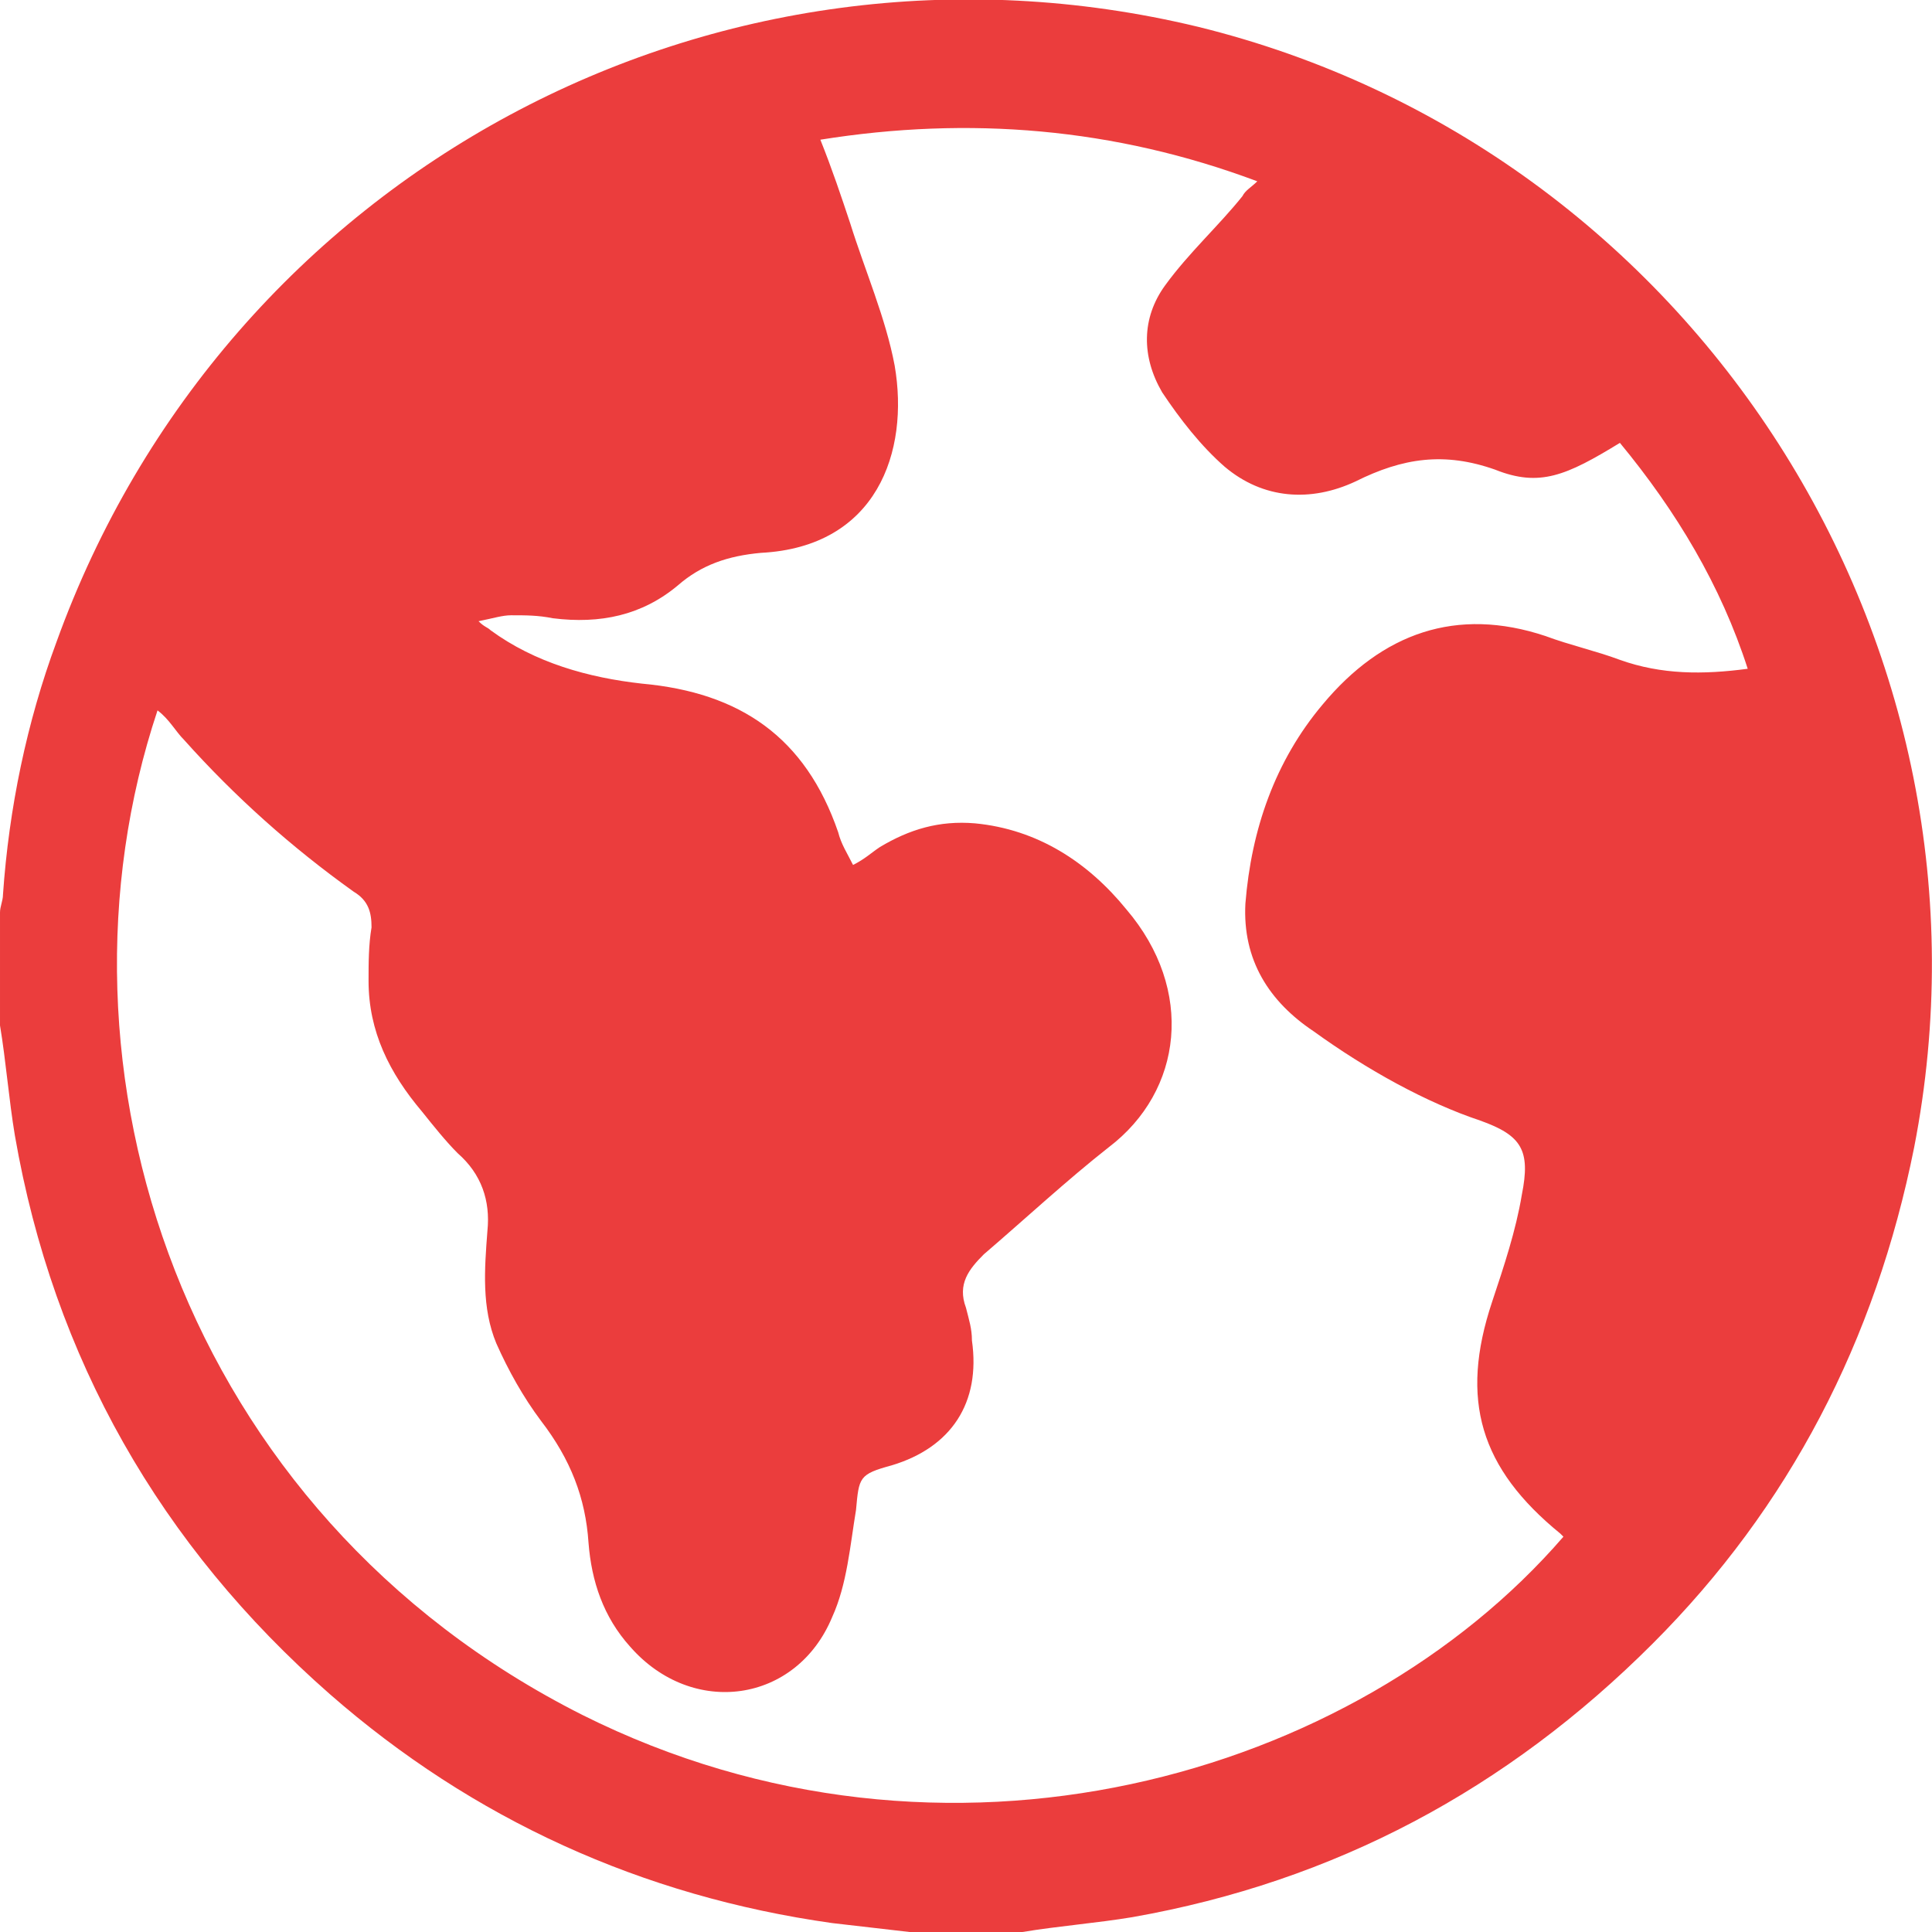 <?xml version="1.0" encoding="utf-8"?>
<!-- Generator: Adobe Illustrator 28.1.0, SVG Export Plug-In . SVG Version: 6.00 Build 0)  -->
<svg version="1.1" id="services1" xmlns="http://www.w3.org/2000/svg" xmlns:xlink="http://www.w3.org/1999/xlink" x="0px" y="0px"
	 width="65px" height="65px" viewBox="0 0 65 65" style="enable-background:new 0 0 65 65;" xml:space="preserve">
<style type="text/css">
	.st0{fill:#EB3D3D;}
</style>
<g>
	<path class="st0" d="M34.4,65c-1.3,0-2.5,0-3.8,0c-0.9-0.1-1.7-0.2-2.6-0.3c-6.4-0.9-12.1-3.5-16.9-7.7c-5.7-5-9.3-11.3-10.6-18.8
		c-0.2-1.2-0.3-2.5-0.5-3.7c0-1.3,0-2.5,0-3.8c0-0.2,0.1-0.4,0.1-0.6c0.2-2.9,0.8-5.8,1.8-8.5C7.6,5.8,24.1-3,40.3,0.9
		C57,5,67.7,21.7,64.4,38.6c-1.3,6.5-4.2,12.1-8.8,16.7c-4.9,4.9-10.7,8-17.5,9.2C36.9,64.7,35.6,64.8,34.4,65z M54.5,14.9
		c-1.8,1.1-2.7,1.5-4.2,0.9c-1.7-0.6-3.1-0.4-4.7,0.4c-1.5,0.7-3.1,0.6-4.4-0.5c-0.8-0.7-1.5-1.6-2.1-2.5c-0.7-1.2-0.7-2.5,0.1-3.6
		c0.8-1.1,1.8-2,2.6-3c0.1-0.2,0.3-0.3,0.5-0.5c-4.8-1.8-9.7-2.2-14.7-1.4c0.4,1,0.7,1.9,1,2.8c0.5,1.6,1.2,3.2,1.5,4.8
		c0.5,2.9-0.6,6.1-4.5,6.3c-1.1,0.1-2,0.4-2.8,1.1c-1.2,1-2.6,1.3-4.2,1.1c-0.5-0.1-0.9-0.1-1.4-0.1c-0.3,0-0.6,0.1-1.1,0.2
		c0.2,0.2,0.3,0.2,0.4,0.3c1.5,1.1,3.3,1.6,5.1,1.8c3.3,0.3,5.5,1.8,6.6,5c0.1,0.4,0.3,0.7,0.5,1.1c0.4-0.2,0.6-0.4,0.9-0.6
		c1-0.6,2-0.9,3.2-0.8c2.1,0.2,3.8,1.3,5.1,2.9c2.3,2.7,1.9,6.1-0.6,8c-1.4,1.1-2.8,2.4-4.2,3.6c-0.5,0.5-0.9,1-0.6,1.8
		c0.1,0.4,0.2,0.7,0.2,1.1c0.3,2.1-0.7,3.6-2.7,4.2c-1.1,0.3-1.1,0.4-1.2,1.5c-0.2,1.2-0.3,2.5-0.8,3.6c-1.2,2.9-4.7,3.4-6.8,1
		c-0.9-1-1.3-2.2-1.4-3.5c-0.1-1.5-0.6-2.8-1.6-4.1c-0.6-0.8-1.1-1.7-1.5-2.6c-0.5-1.2-0.4-2.5-0.3-3.8c0.1-1-0.2-1.9-1-2.6
		c-0.4-0.4-0.8-0.9-1.2-1.4c-1.1-1.3-1.8-2.7-1.8-4.4c0-0.6,0-1.2,0.1-1.8c0-0.5-0.1-0.9-0.6-1.2c-2.1-1.5-4-3.2-5.7-5.1
		c-0.3-0.3-0.5-0.7-0.9-1c-4,12,0.8,27,14.3,33.8c12.2,6.1,26,2.1,33-6c0,0-0.1-0.1-0.1-0.1c-2.7-2.2-3.4-4.5-2.3-7.8
		c0.4-1.2,0.8-2.4,1-3.6c0.3-1.5,0-2-1.4-2.5C48,37.1,46,36,44.2,34.7c-1.5-1-2.4-2.4-2.3-4.3c0.2-2.5,1-4.8,2.6-6.7
		c2-2.4,4.5-3.3,7.5-2.3c0.8,0.3,1.7,0.5,2.5,0.8c1.4,0.5,2.8,0.5,4.3,0.3C57.9,19.7,56.4,17.2,54.5,14.9z"/>
</g>
</svg>
